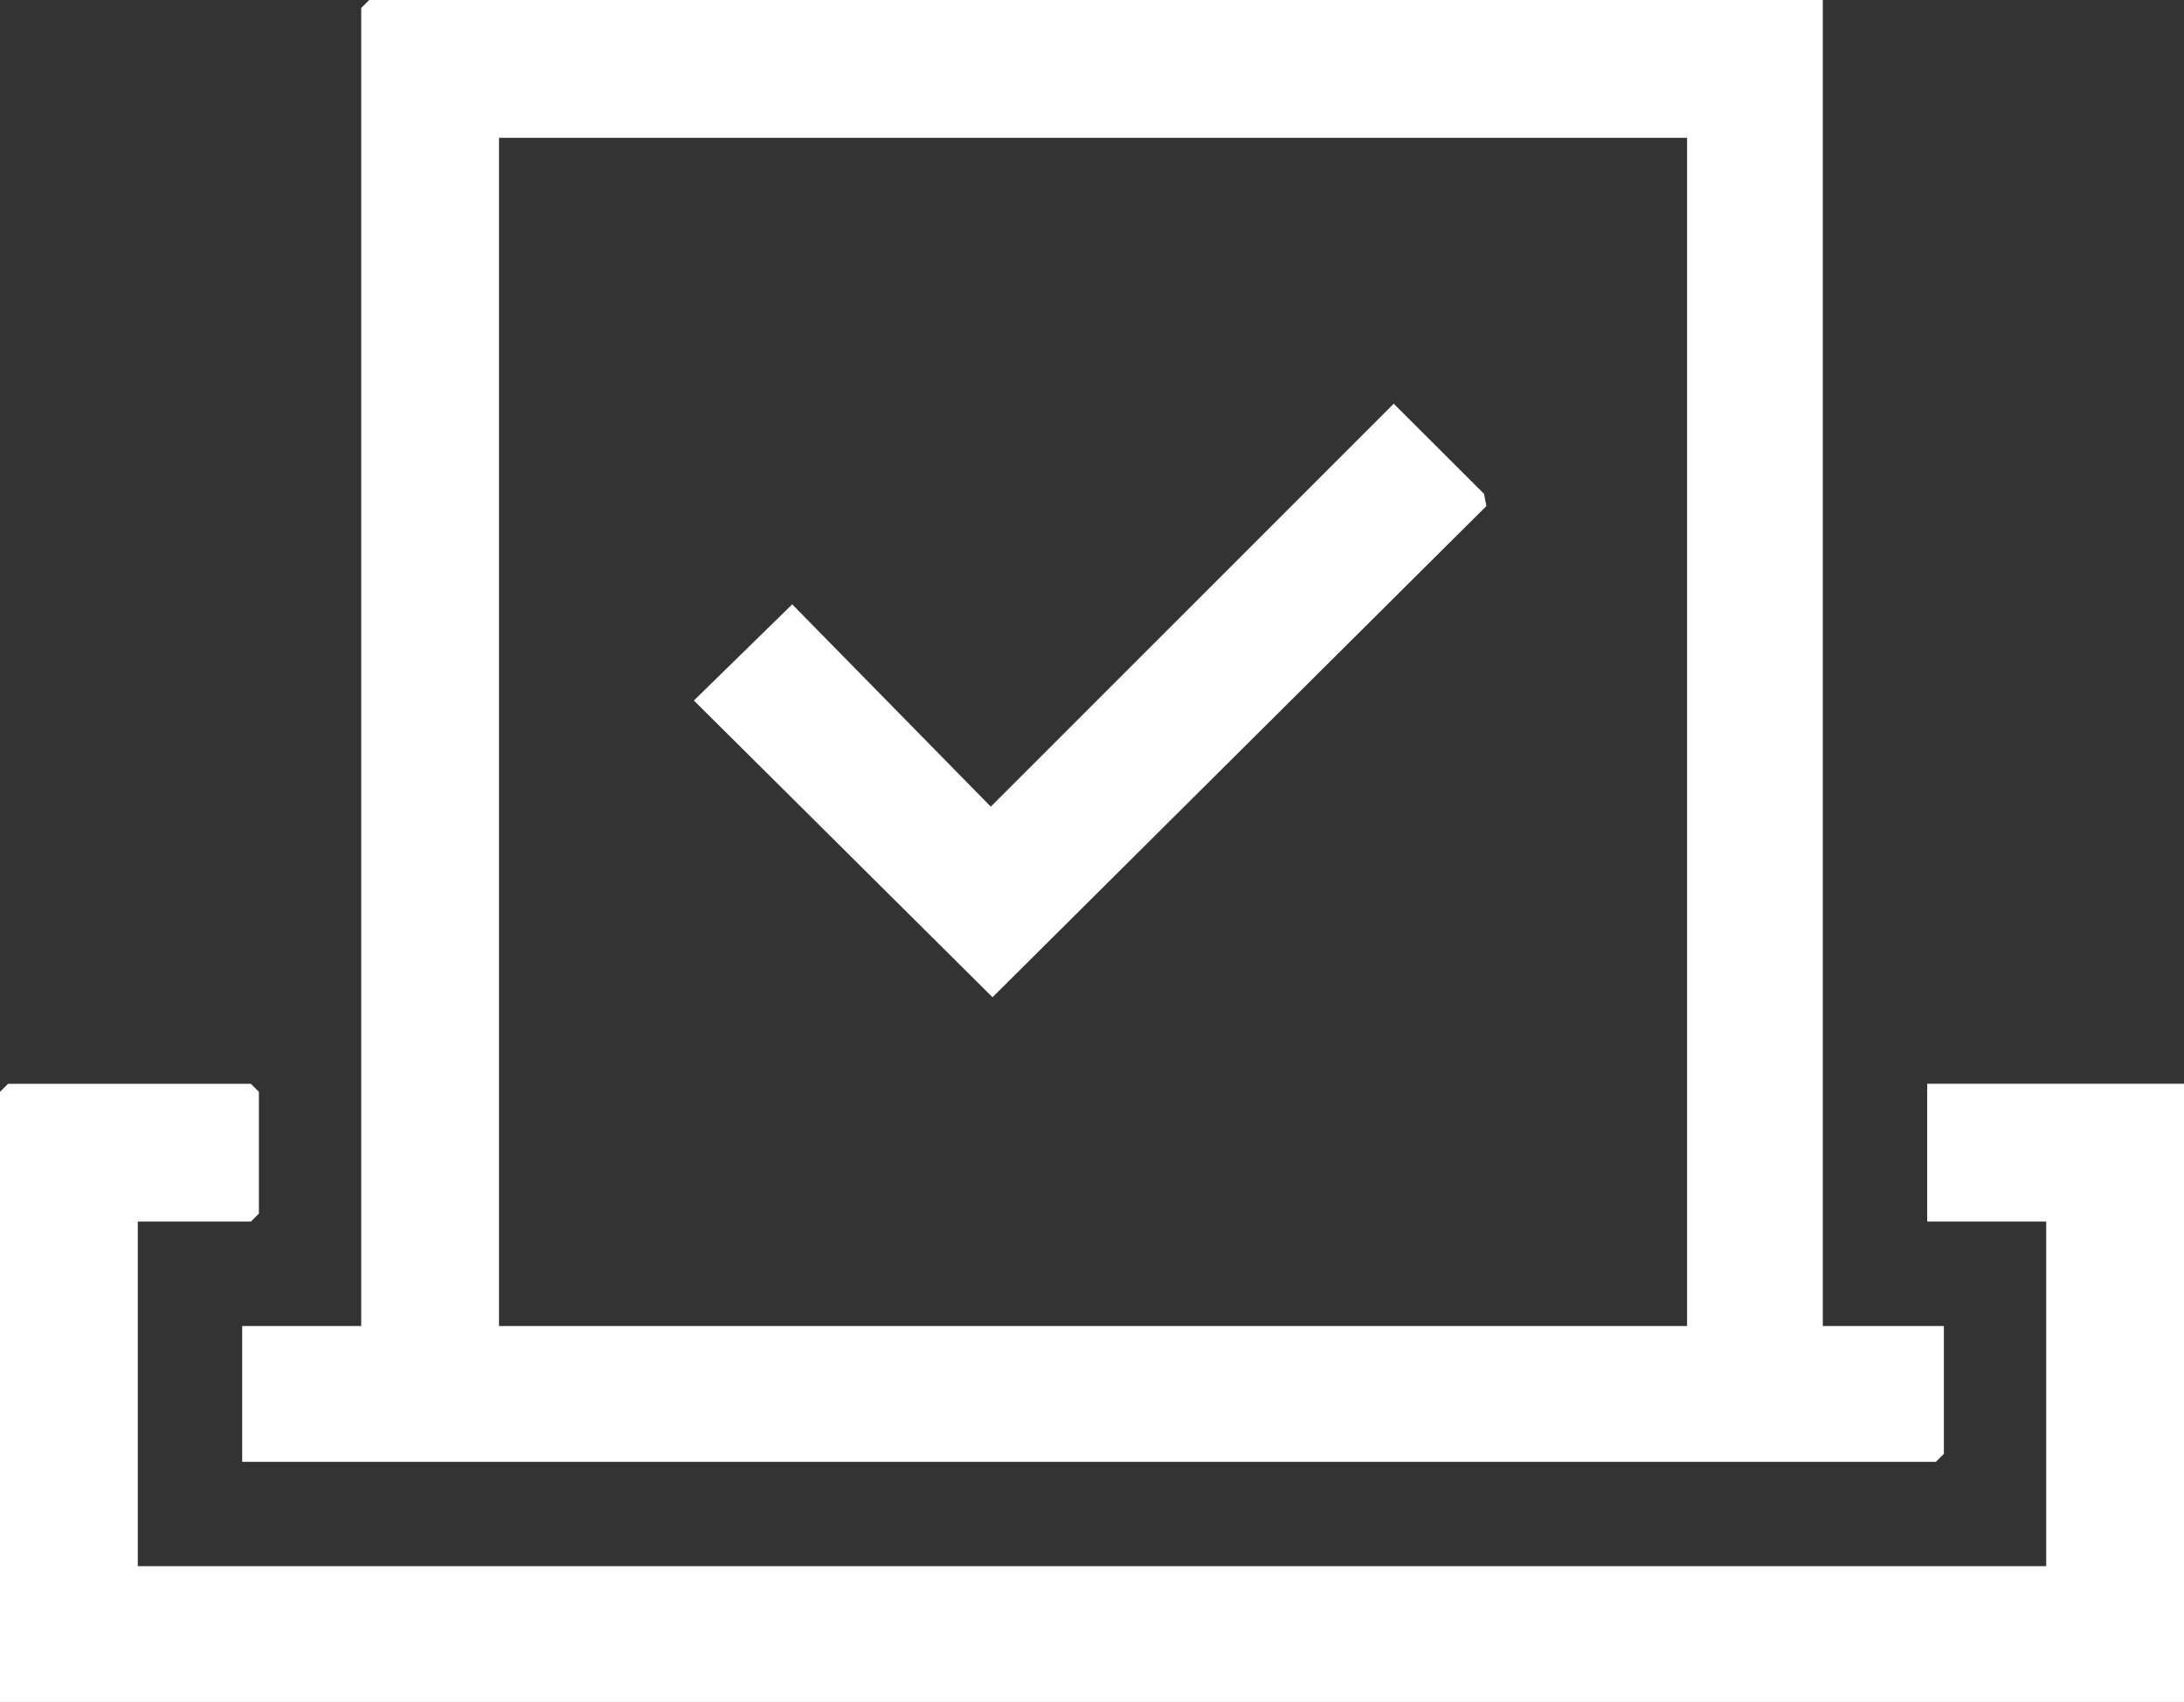 <svg xmlns="http://www.w3.org/2000/svg" width="79.642" height="62.054" viewBox="0 0 79.642 62.054">
  <rect x="0" y="0" width="79.642" height="62.054" fill="#333333" stroke="none"/>
  <g id="path-4" transform="translate(0)">
    <path id="Path_8868" data-name="Path 8868" d="M67.365,5.025h43.324V48.349H67.365ZM62.632,0,62.34.292V48.349H58V53.3h61.762l.292-.292V48.349h-4.416V0Z" transform="translate(-49.168)" fill="#fff"/>
    <path id="Path_8869" data-name="Path 8869" d="M70.277,259.5v5.025h4.34v12.563H5.025V264.525H9.149l.292-.292v-4.44l-.292-.292H.292L0,259.793v22.245H79.643V259.5Z" transform="translate(0 -219.984)" fill="#fff"/>
    <path id="Path_8870" data-name="Path 8870" d="M195.061,100.408l-18.01,17.911L166.16,107.5l3.586-3.507,7.241,7.376,14.479-14.476.215-.215,3.292,3.285Z" transform="translate(-140.857 -81.958)" fill="#fff"/>
  </g>
</svg>
